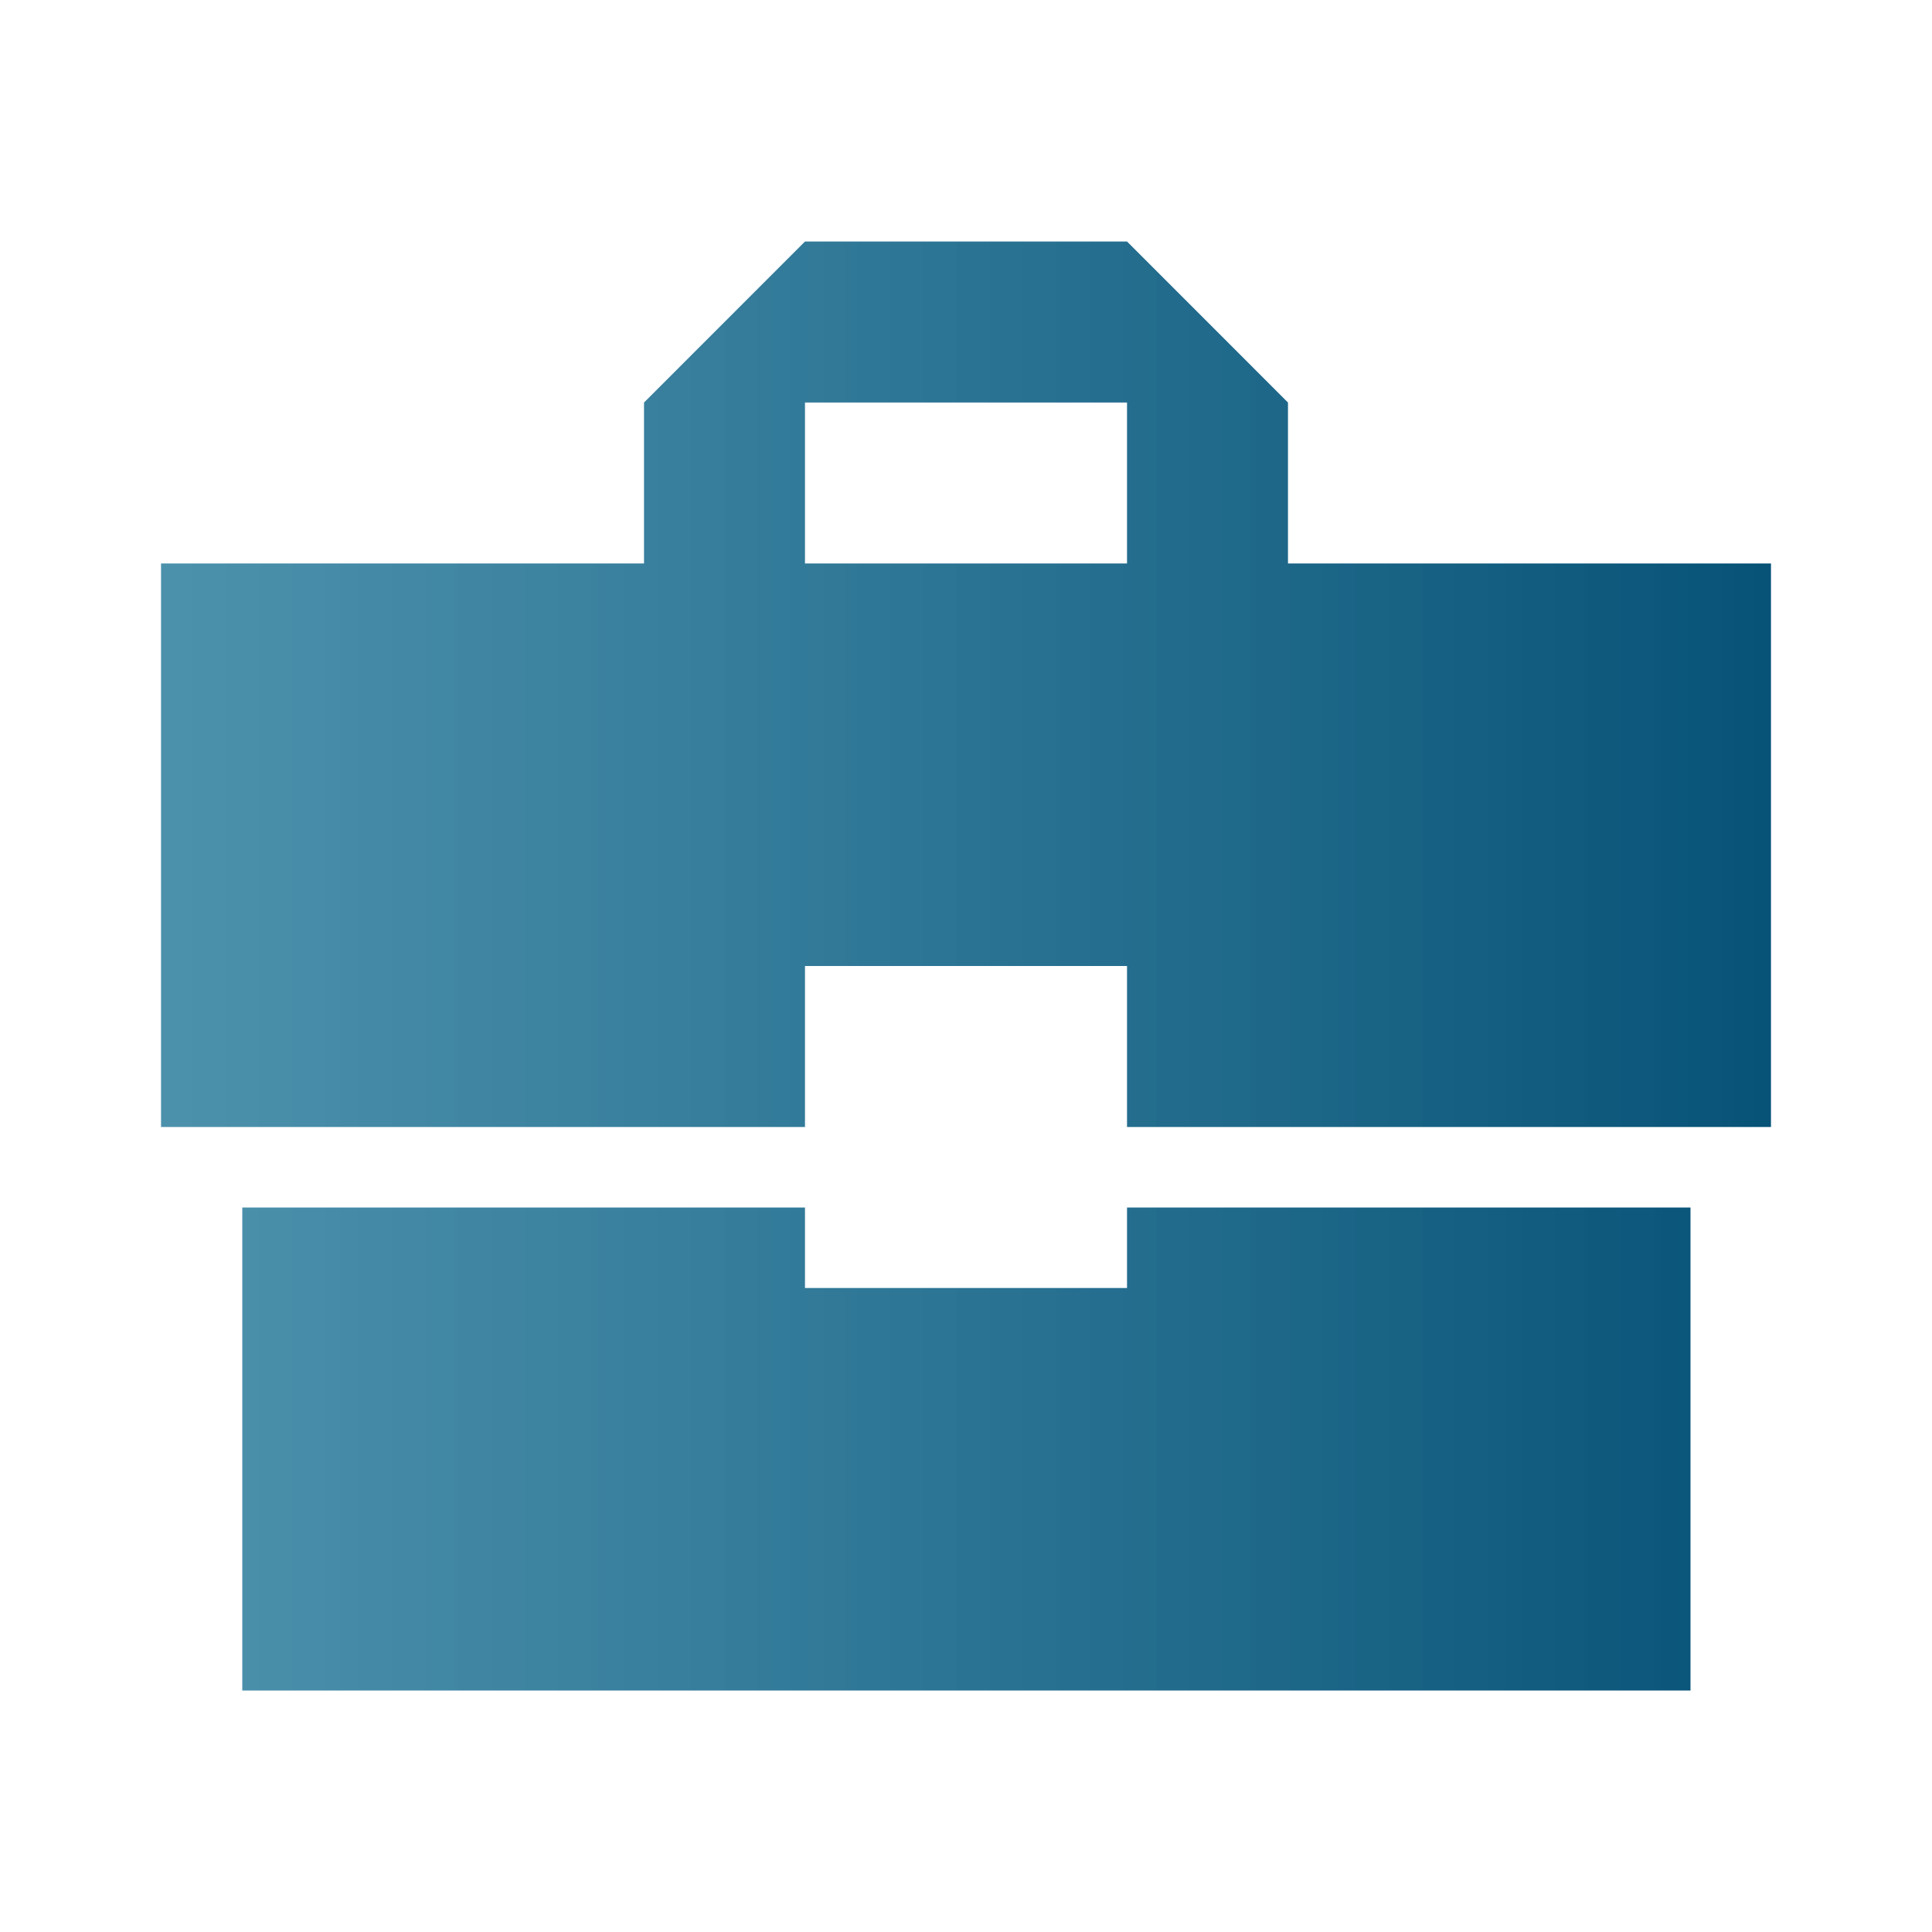 <svg width="32" height="32" viewBox="0 0 32 32" fill="none" xmlns="http://www.w3.org/2000/svg">
<path d="M13.333 21.333V20H4.013V28H28V20H18.667V21.333H13.333ZM29.333 9.333H21.333V6.667L18.667 4H13.333L10.667 6.667V9.333H2.667V18.667H13.333V16H18.667V18.667H29.333V9.333ZM18.667 9.333H13.333V6.667H18.667V9.333Z" fill="url(#paint0_linear)"/>
<defs>
<linearGradient id="paint0_linear" x1="29.333" y1="28" x2="2.667" y2="28" gradientUnits="userSpaceOnUse">
<stop stop-color="#075277"/>
<stop offset="1" stop-color="#237899" stop-opacity="0.81"/>
</linearGradient>
</defs>
</svg>
